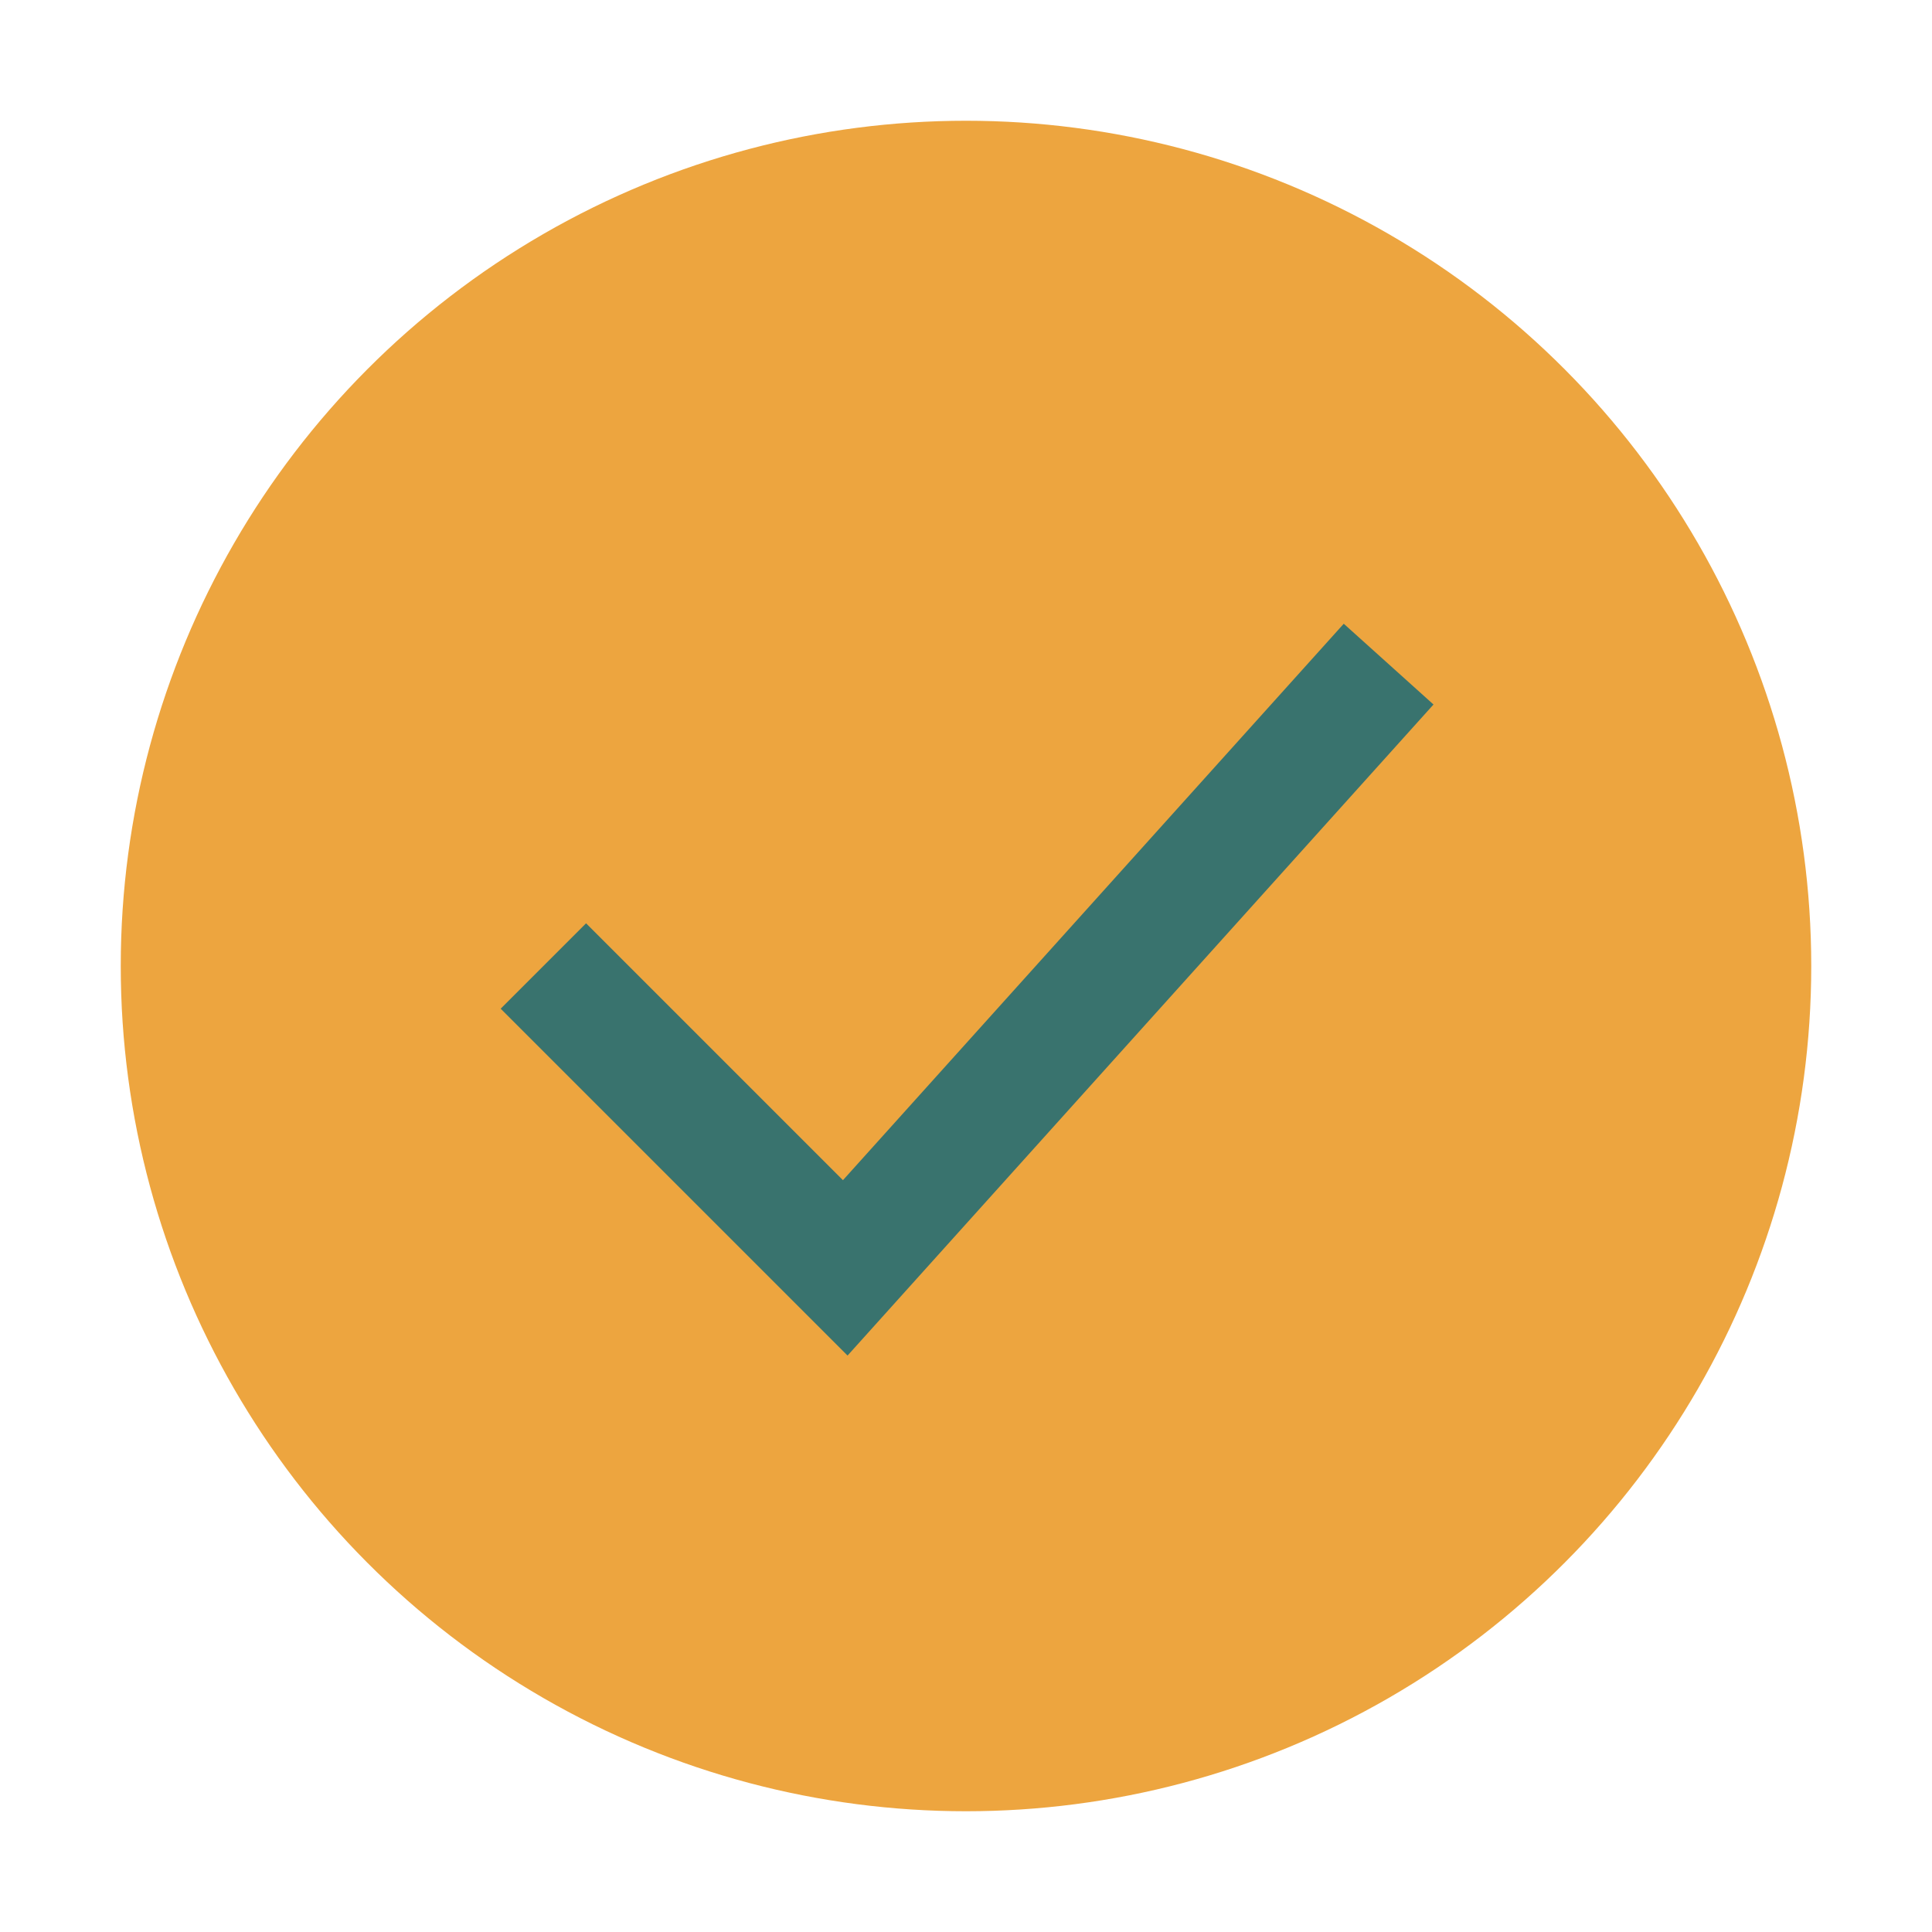 <?xml version="1.0" encoding="UTF-8"?>
<svg xmlns="http://www.w3.org/2000/svg" width="32" height="32" viewBox="0 0 32 32"><circle cx="16" cy="16" r="14" fill="#EDA53F"/><path d="M9 16l5 5 9-10" fill="none" stroke="#39736E" stroke-width="2"/></svg>